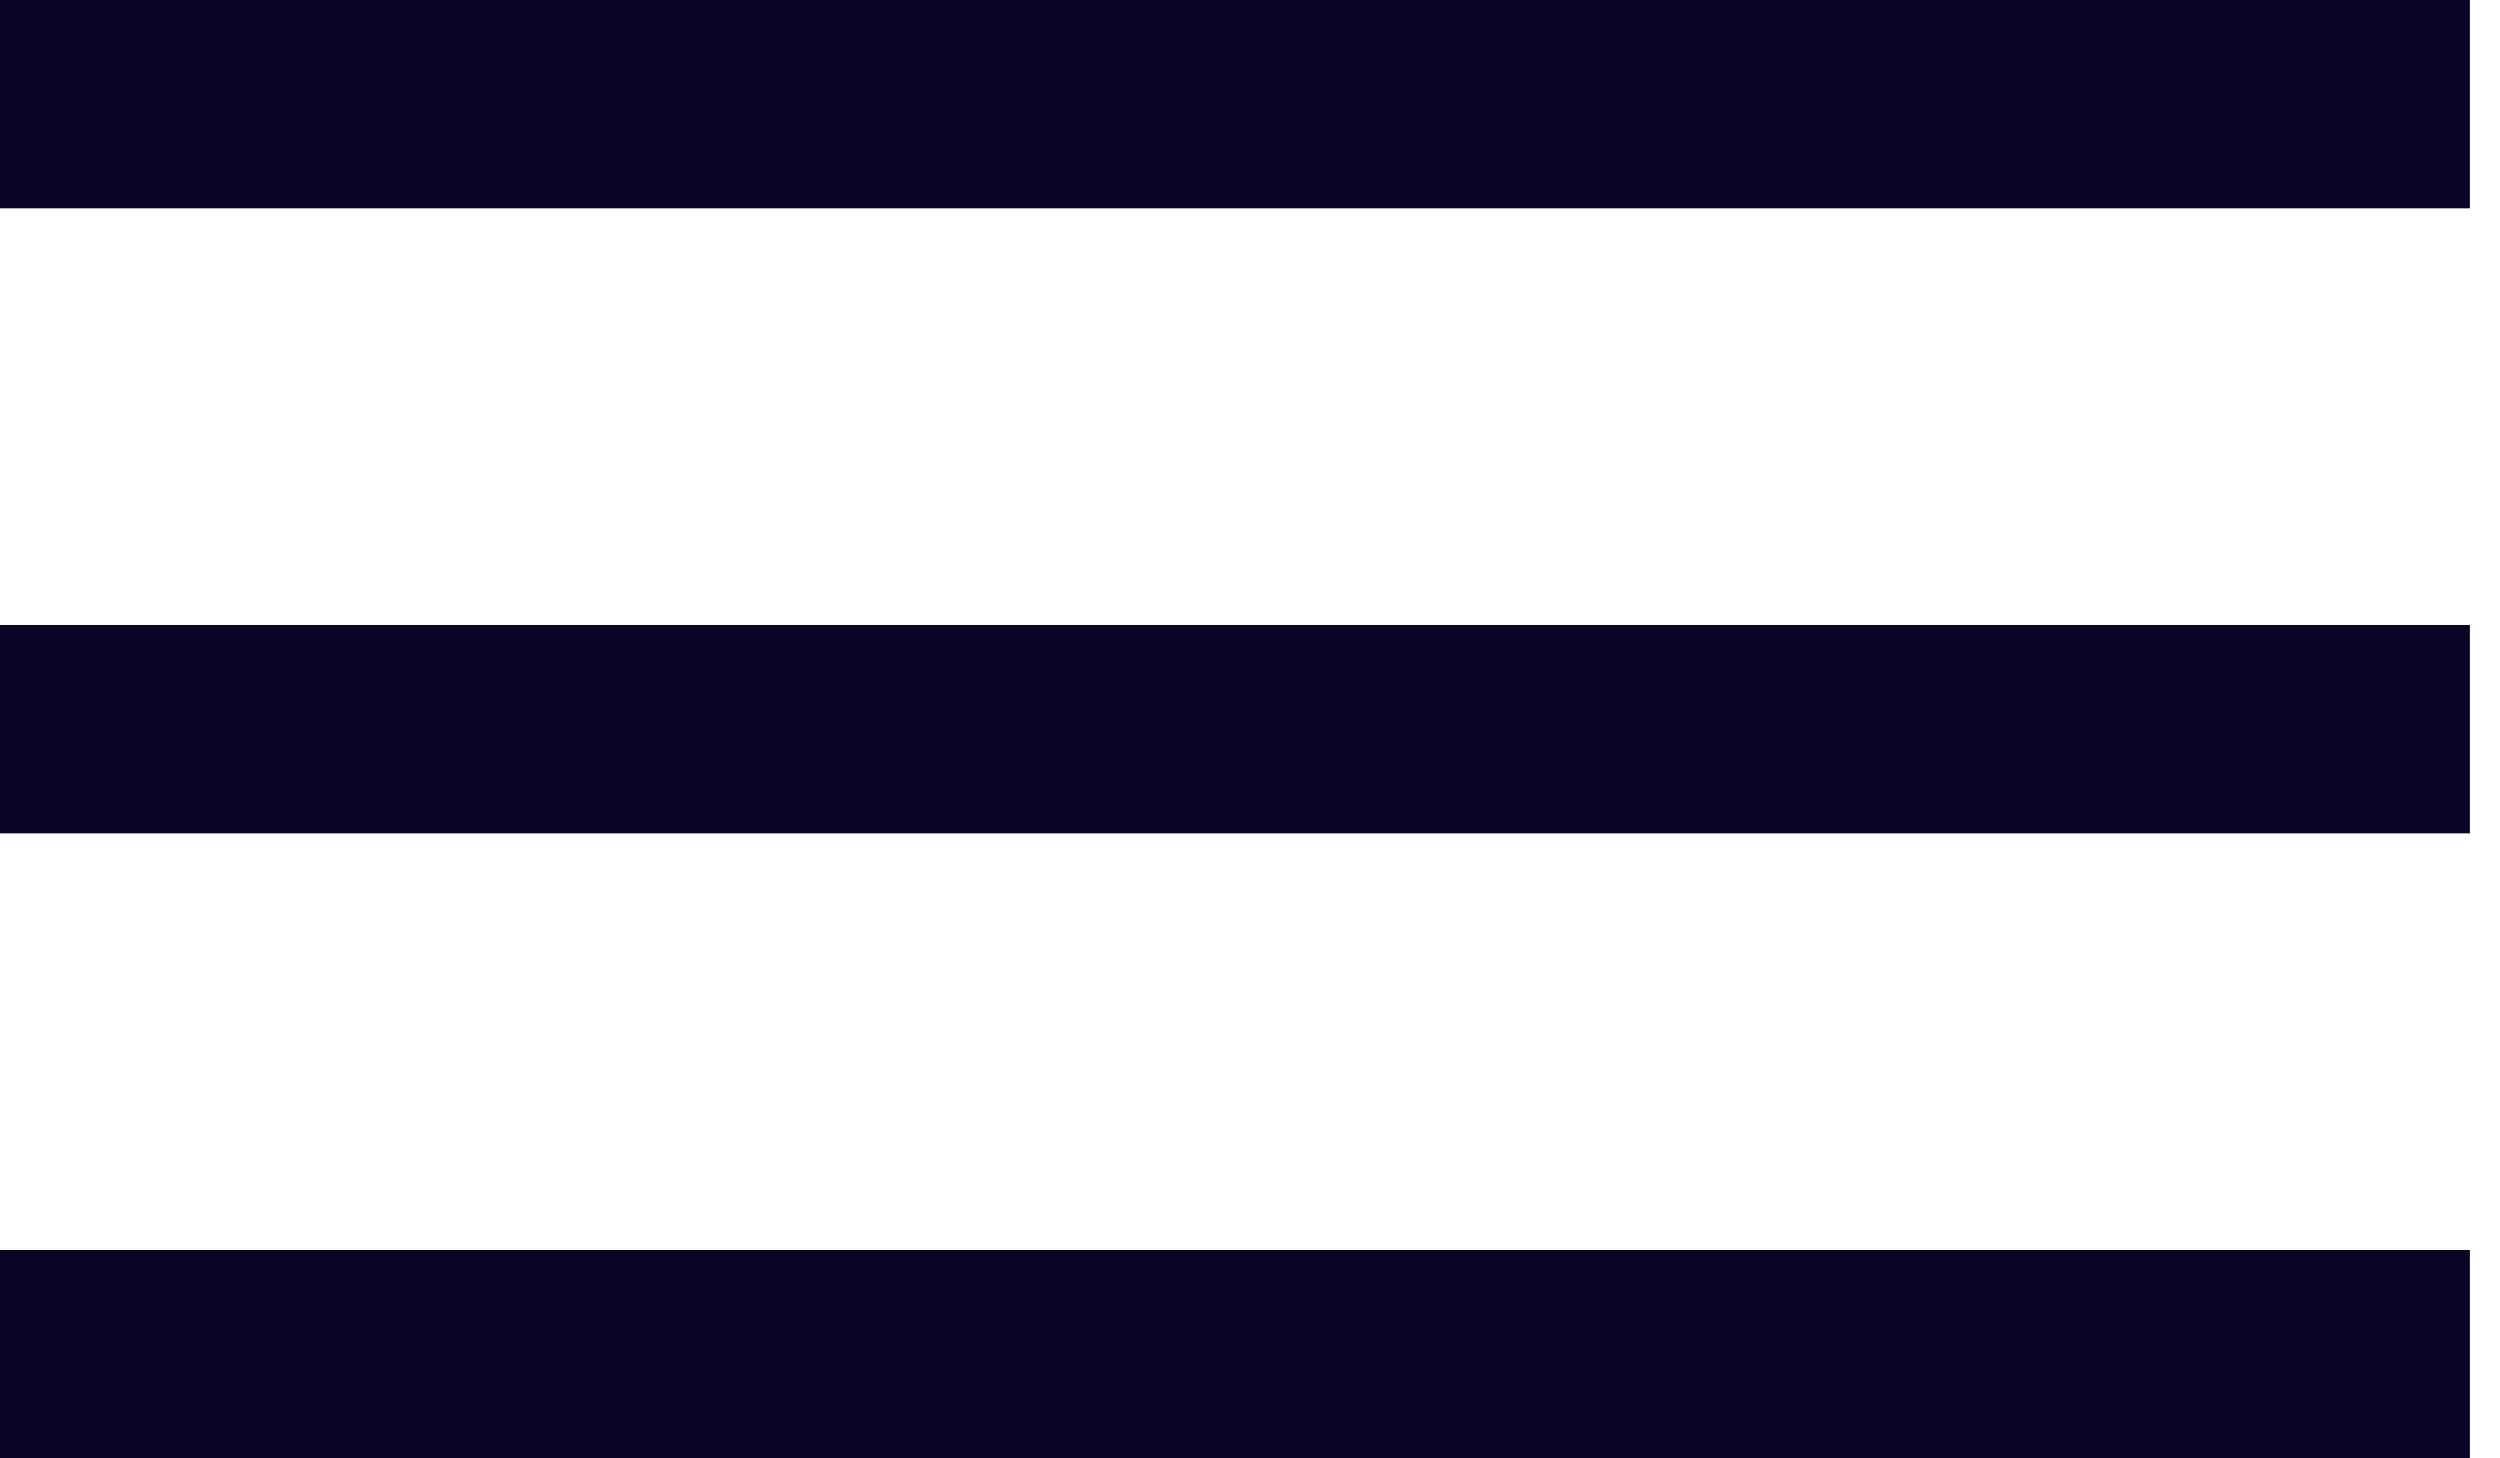 <?xml version="1.0" encoding="UTF-8"?> <svg xmlns="http://www.w3.org/2000/svg" width="24" height="14" viewBox="0 0 24 14" fill="none"><rect width="23.711" height="2" fill="#090525"></rect><rect y="6" width="23.711" height="2" fill="#090525"></rect><rect y="12" width="23.711" height="2" fill="#090525"></rect></svg> 